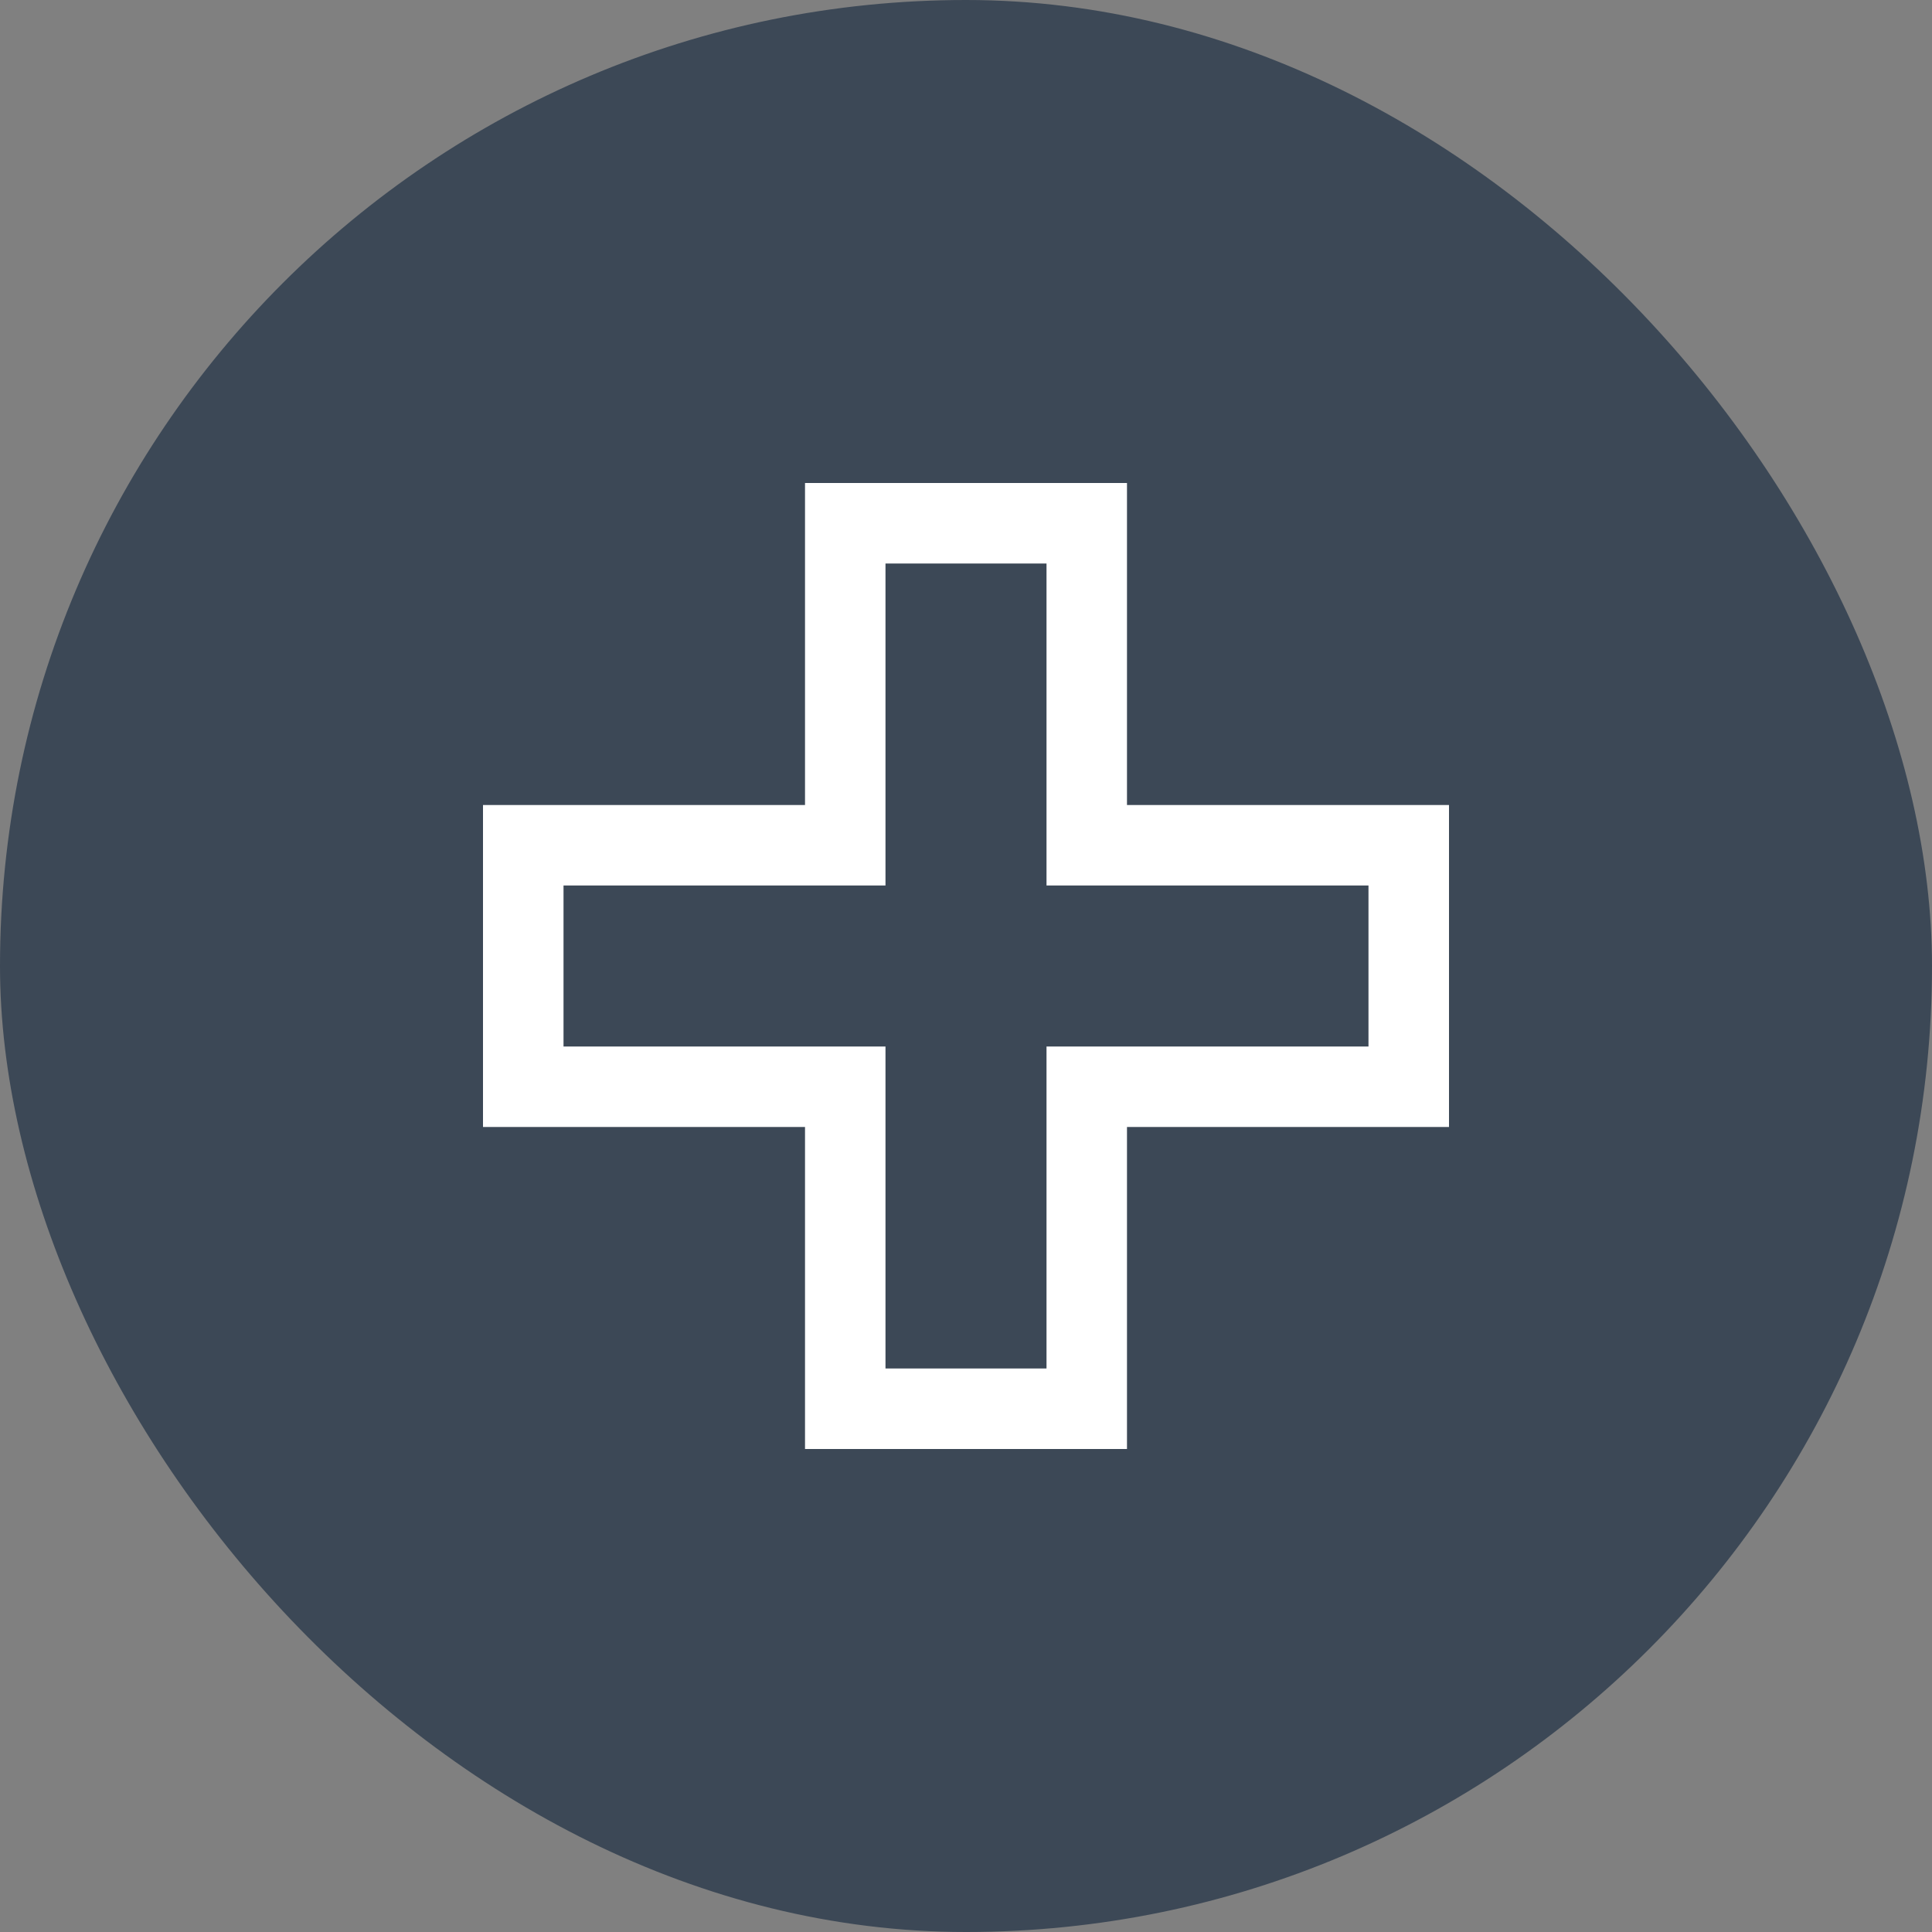 <svg width="40" height="40" viewBox="0 0 40 40" fill="none" xmlns="http://www.w3.org/2000/svg">
<rect x="0" y="0" width="40" height="40" fill="#808080" stroke="none"/>
<rect width="40" height="40" rx="20" fill="#3C4856"/>
<g clip-path="url(#clip0_557_187)">
<path d="M23.333 30H16.667V23.333H10V16.667H16.667V10H23.333V16.667H30V23.333H23.333V30ZM18.333 28.333H21.667V21.667H28.333V18.333H21.667V11.667H18.333V18.333H11.667V21.667H18.333V28.333Z" fill="white"/>
</g>
<defs>
<clipPath id="clip0_557_187">
<rect width="20" height="20" fill="white" transform="translate(10 10)"/>
</clipPath>
</defs>
</svg>
